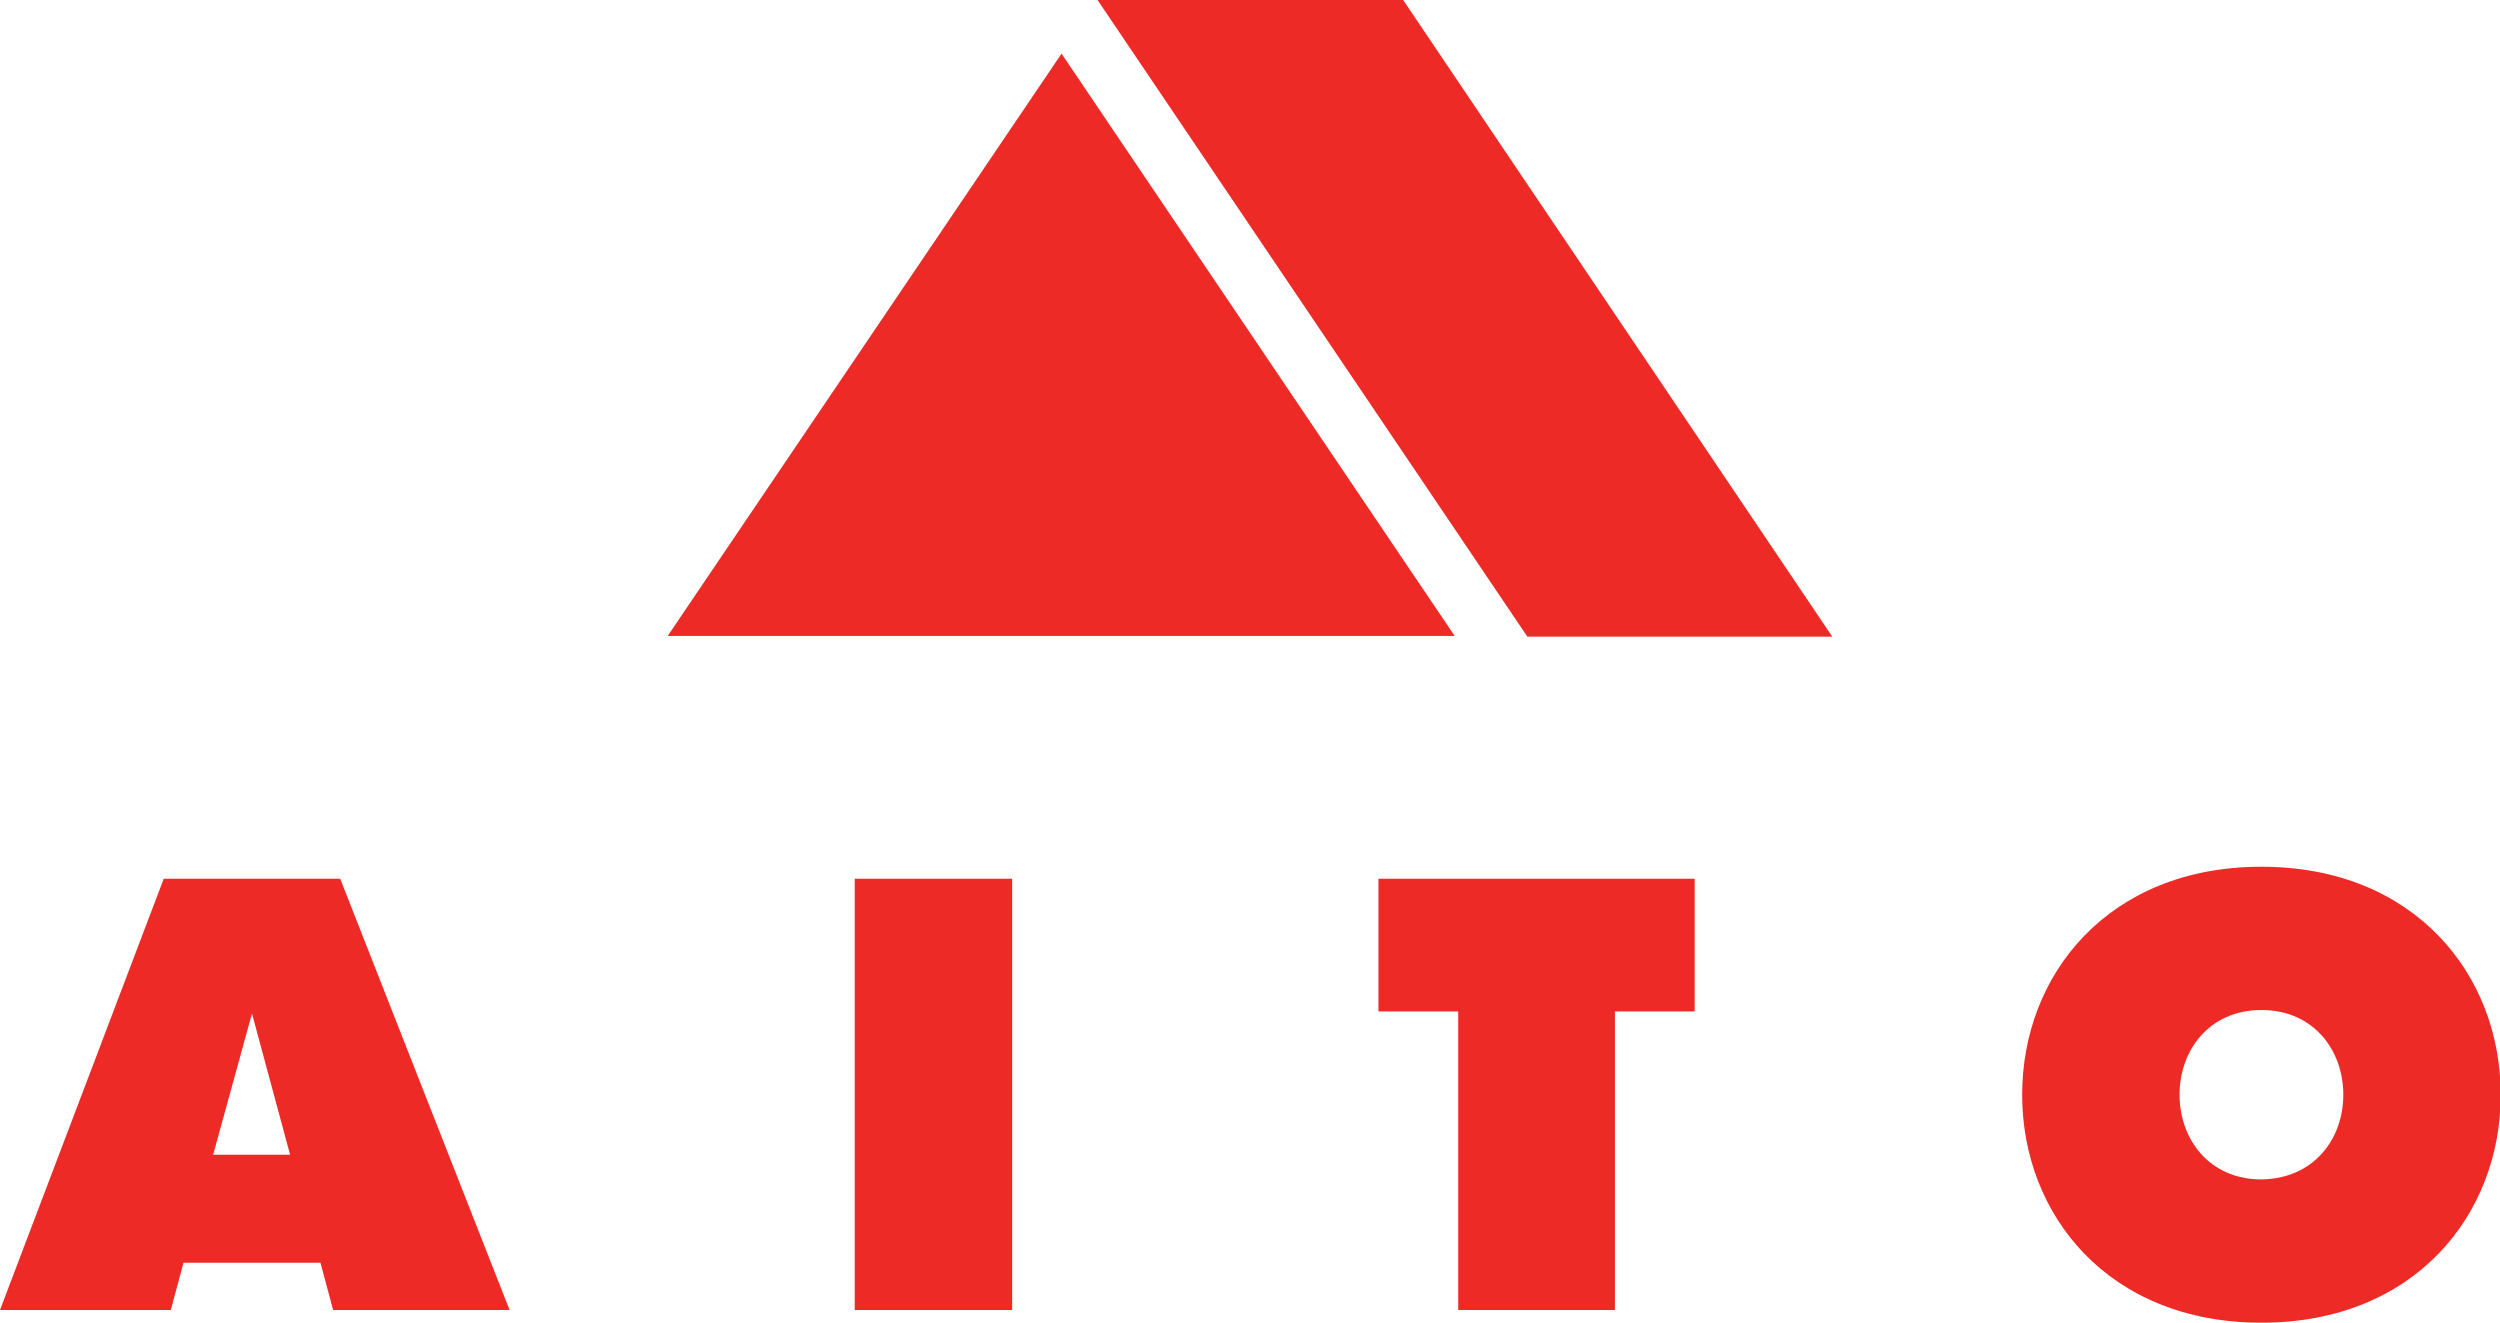 <?xml version="1.0" encoding="utf-8"?>
<!-- Generator: Adobe Illustrator 27.2.0, SVG Export Plug-In . SVG Version: 6.00 Build 0)  -->
<svg version="1.1" id="_x3C_Layer_x3E_" xmlns="http://www.w3.org/2000/svg" xmlns:xlink="http://www.w3.org/1999/xlink" x="0px"
	 y="0px" viewBox="0 0 354.2 187.4" style="enable-background:new 0 0 354.2 187.4;" xml:space="preserve">
<style type="text/css">
	.st0{fill:#EE2A27;}
</style>
<path class="st0" d="M47.2,185.6l-1.8-6.7H26l-1.8,6.7H0l23.2-61.1h25l24,61.1H47.2z M35.7,143.6l-5.5,20h10.9L35.7,143.6z"/>
<rect x="121.1" y="124.5" class="st0" width="22.3" height="61.1"/>
<polygon class="st0" points="206.6,143.3 195.3,143.3 195.3,124.5 240.1,124.5 240.1,143.3 228.8,143.3 228.8,185.6 206.6,185.6 "/>
<path class="st0" d="M286.5,155.1c0-17,12.2-32.3,33.9-32.3c21.7,0,33.9,15.3,33.9,32.3s-12.2,32.3-33.9,32.3
	C298.7,187.4,286.5,172.1,286.5,155.1 M332,155.1c0-6.3-4.2-12-11.6-12c-7.4,0-11.6,5.7-11.6,12c0,6.3,4.2,12,11.6,12
	C327.8,167,332,161.4,332,155.1"/>
<polygon class="st0" points="155.5,0 216.4,90.2 259.6,90.2 198.8,0 "/>
<polygon class="st0" points="206.1,90.1 94.6,90.1 150.4,7.6 "/>
</svg>
